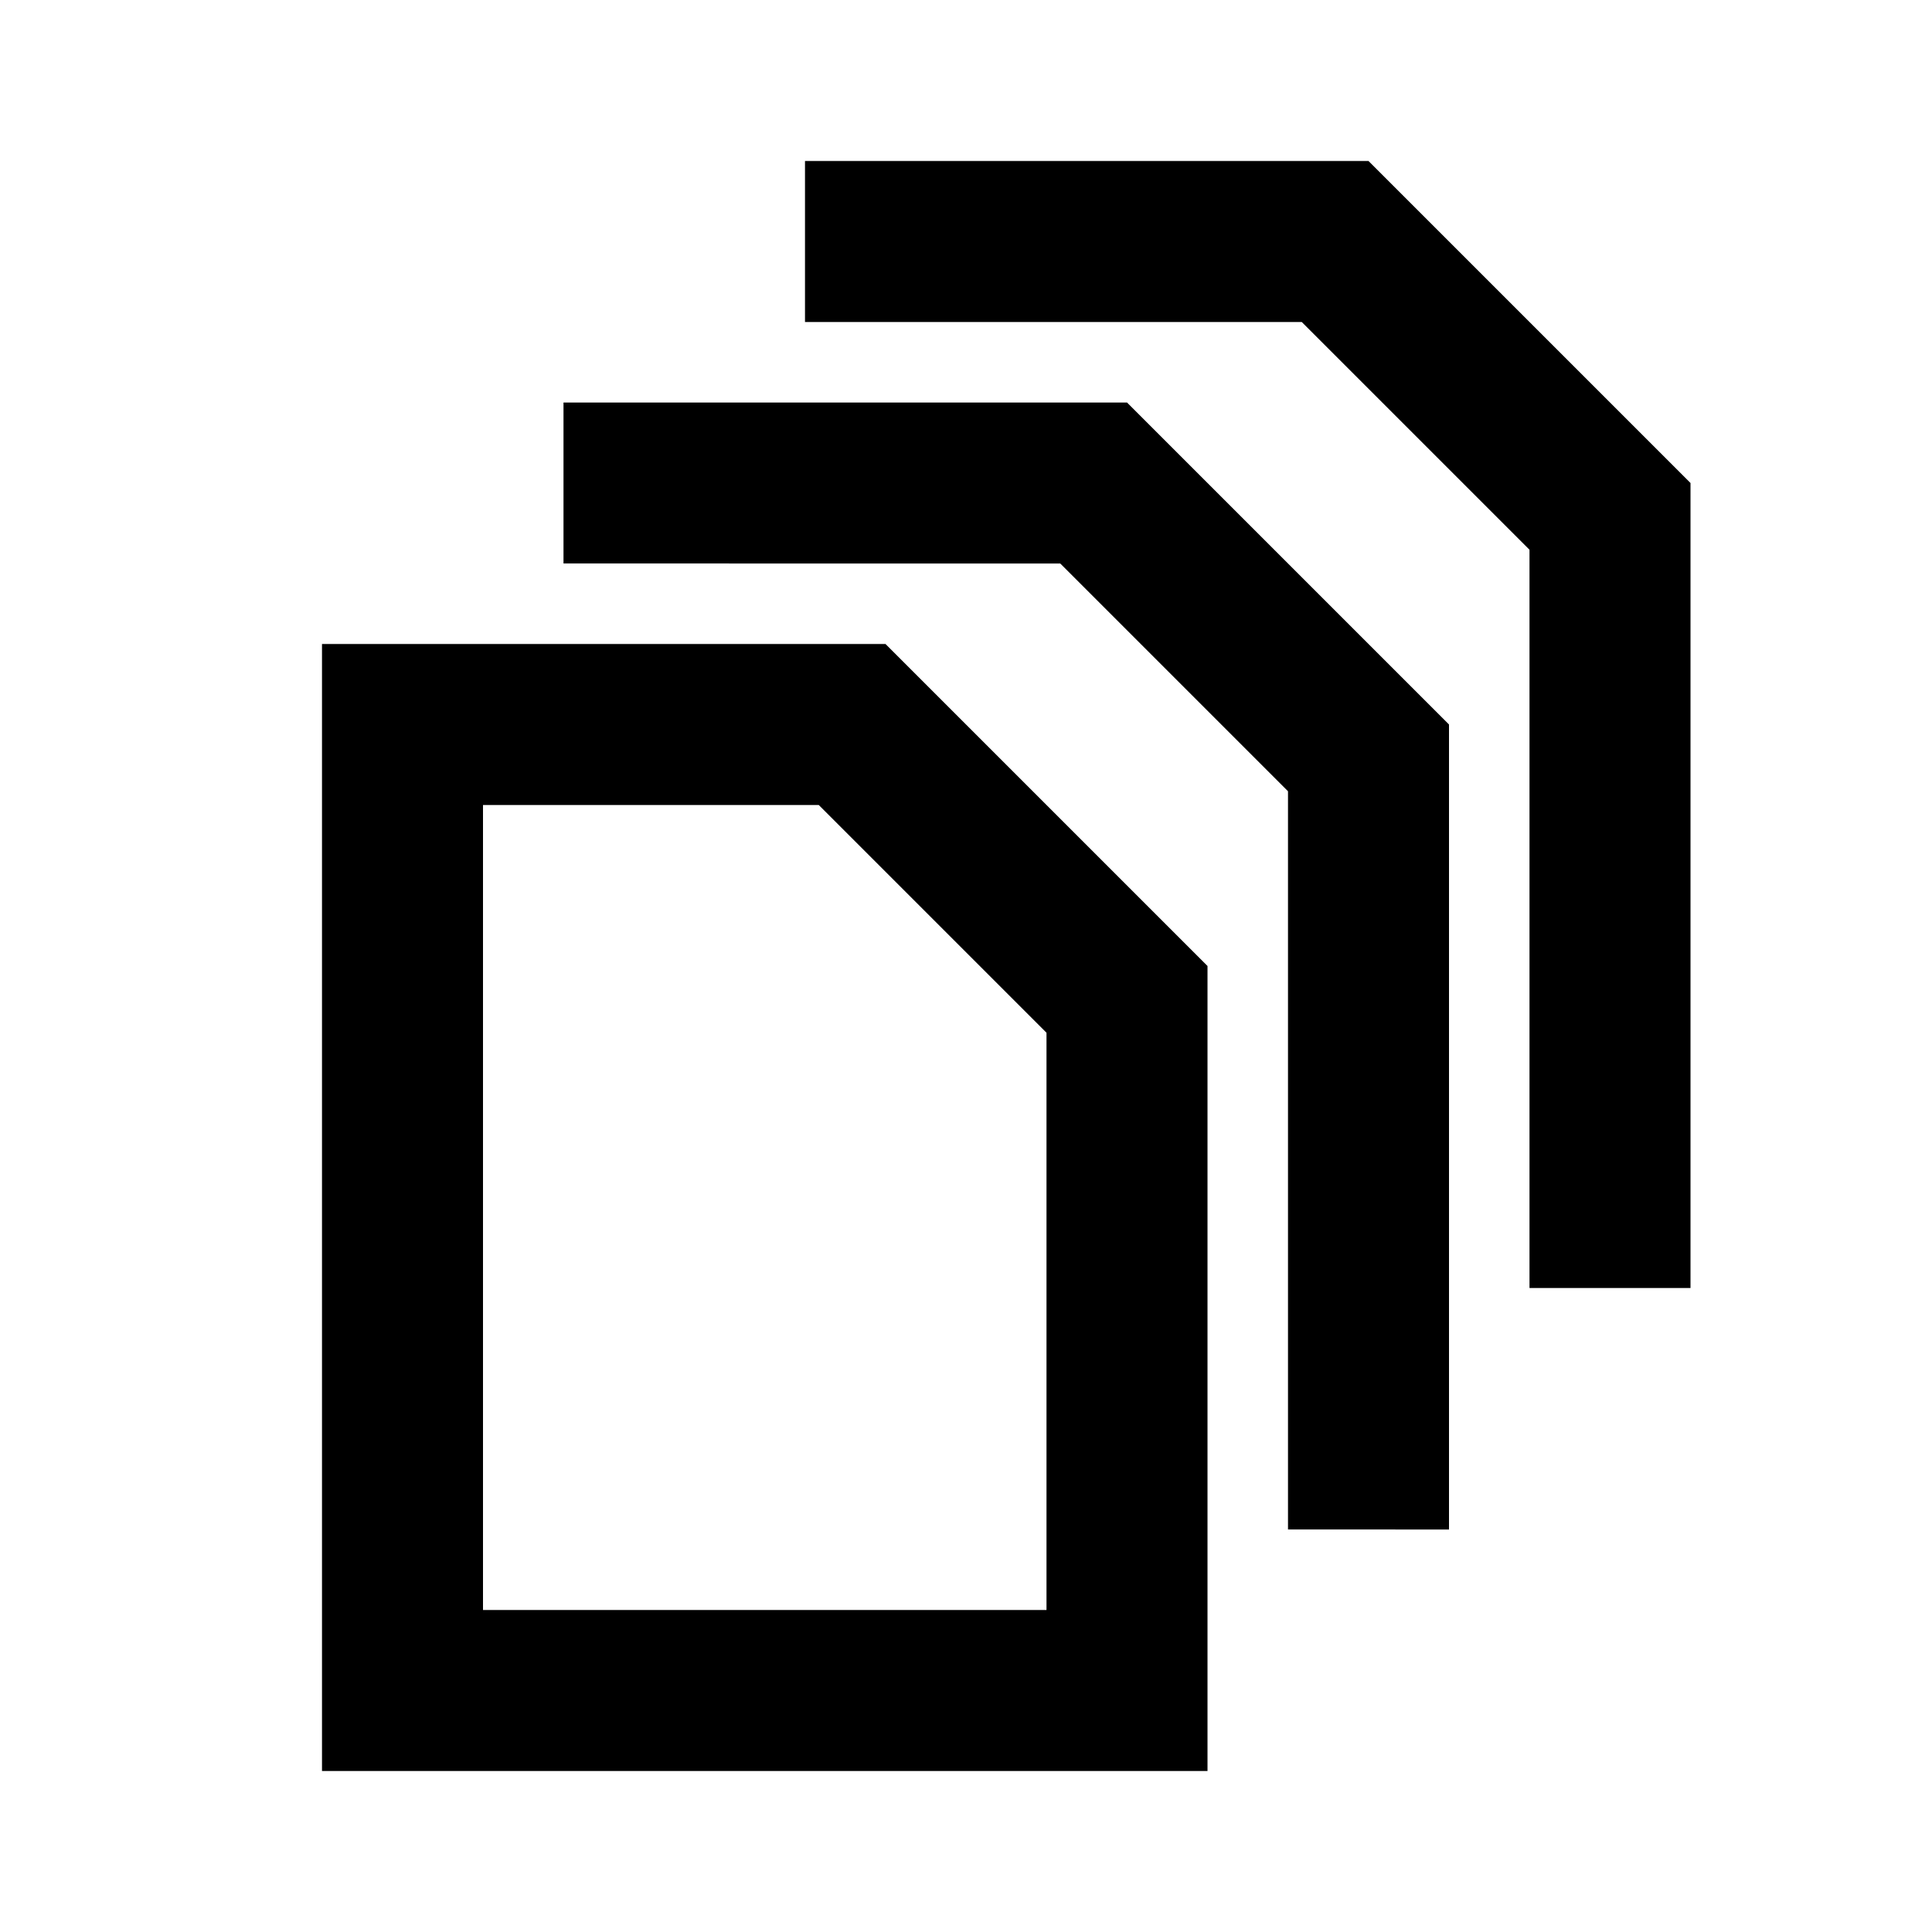 <?xml version="1.0" encoding="UTF-8"?>
<!-- Uploaded to: SVG Repo, www.svgrepo.com, Generator: SVG Repo Mixer Tools -->
<svg width="800px" height="800px" viewBox="0 0 512 512" version="1.1" xmlns="http://www.w3.org/2000/svg" xmlns:xlink="http://www.w3.org/1999/xlink">
    <title>document-bulk</title>
    <g id="Page-1" stroke="none" stroke-width="1" fill="none" fill-rule="evenodd">
        <g id="icon" fill="#000000" transform="translate(85.333, 42.667)">
            <path d="M149.333,128 L234.667,213.333 L234.667,426.667 L4.26325641e-14,426.667 L4.26325641e-14,128 L149.333,128 Z M131.648,170.667 L42.667,170.667 L42.667,384 L192,384 L192,231.019 L131.648,170.667 Z M213.333,64 L298.667,149.333 L298.667,362.667 L256,362.666 L256,167.019 L195.648,106.667 L64,106.666 L64,64 L213.333,64 Z M277.333,-2.13162821e-14 L362.667,85.333 L362.667,298.667 L320,298.666 L320,103.019 L259.648,42.667 L128,42.666 L128,-2.13162821e-14 L277.333,-2.13162821e-14 Z" id="Combined-Shape">

</path>
        </g>
    </g>
</svg>
